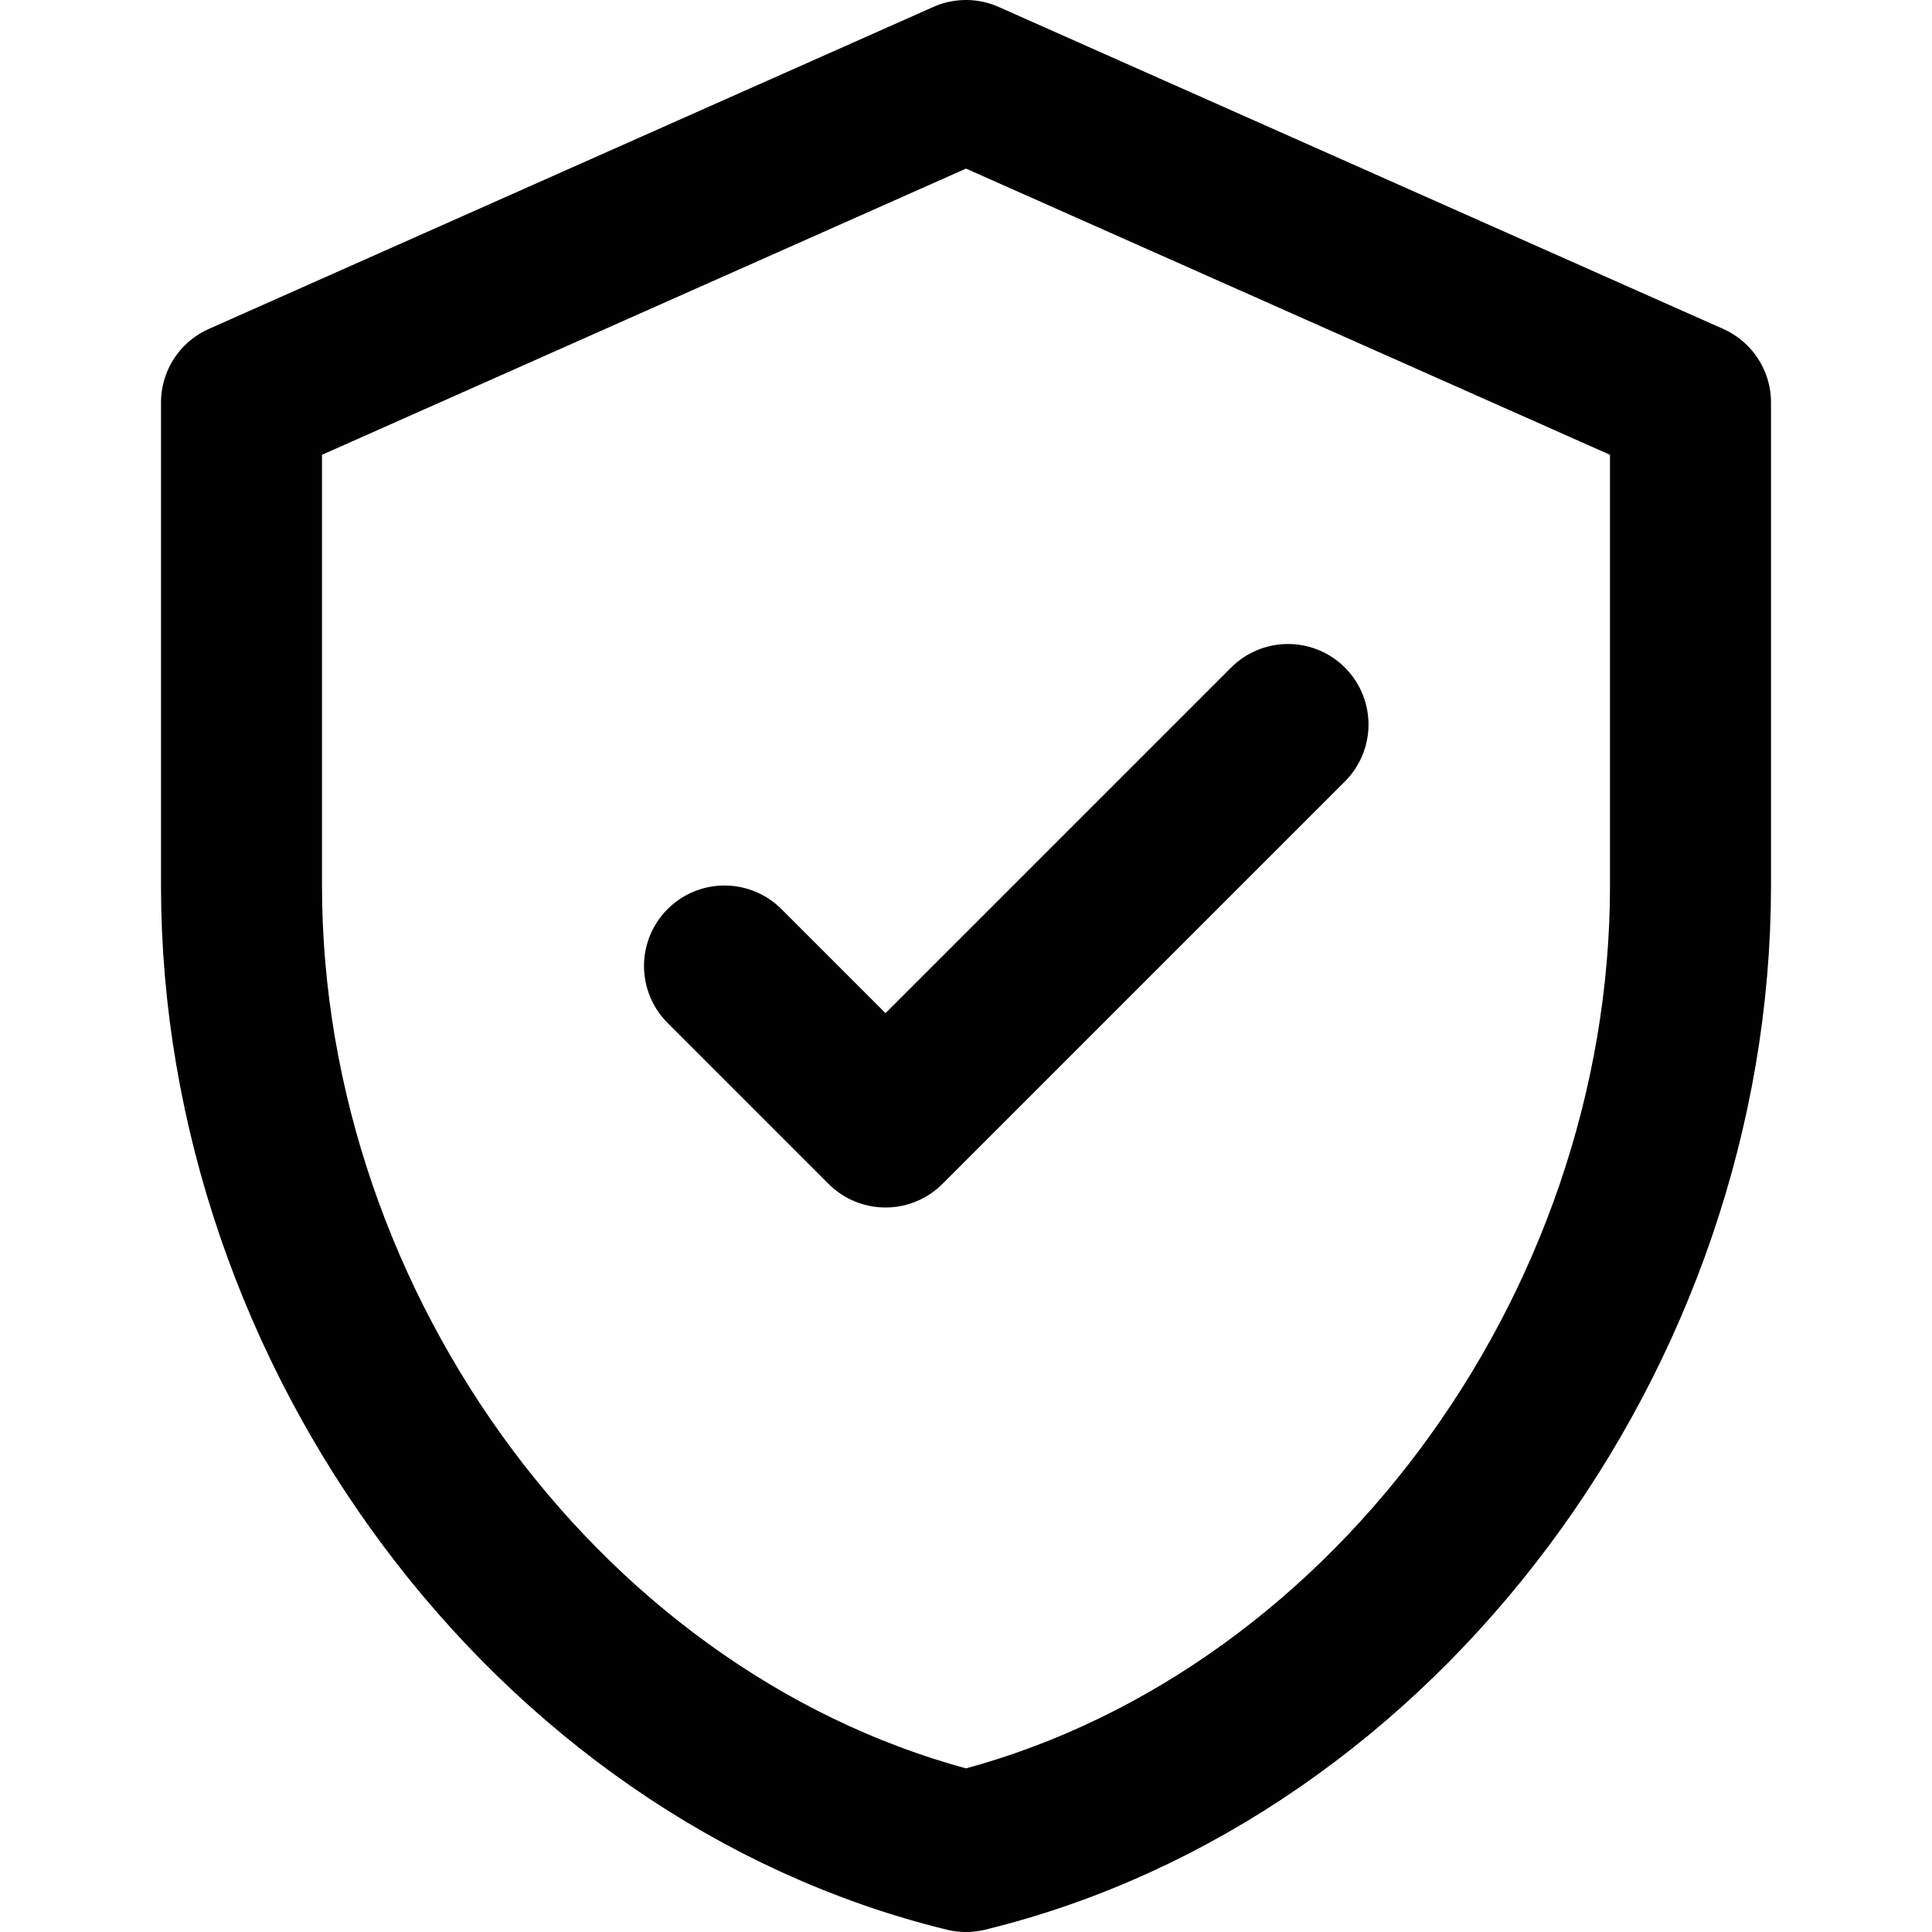 <svg width="24" height="24" viewBox="0 0 24 24" fill="none" xmlns="http://www.w3.org/2000/svg">
<path d="M12 1L3 5V11C3 16.55 6.84 21.74 12 23C17.16 21.74 21 16.55 21 11V5L12 1Z" stroke="currentColor" stroke-width="2" stroke-linejoin="round"/>
<path d="M9 12L11 14L16 9" stroke="currentColor" stroke-width="2" stroke-linecap="round" stroke-linejoin="round"/>
</svg>